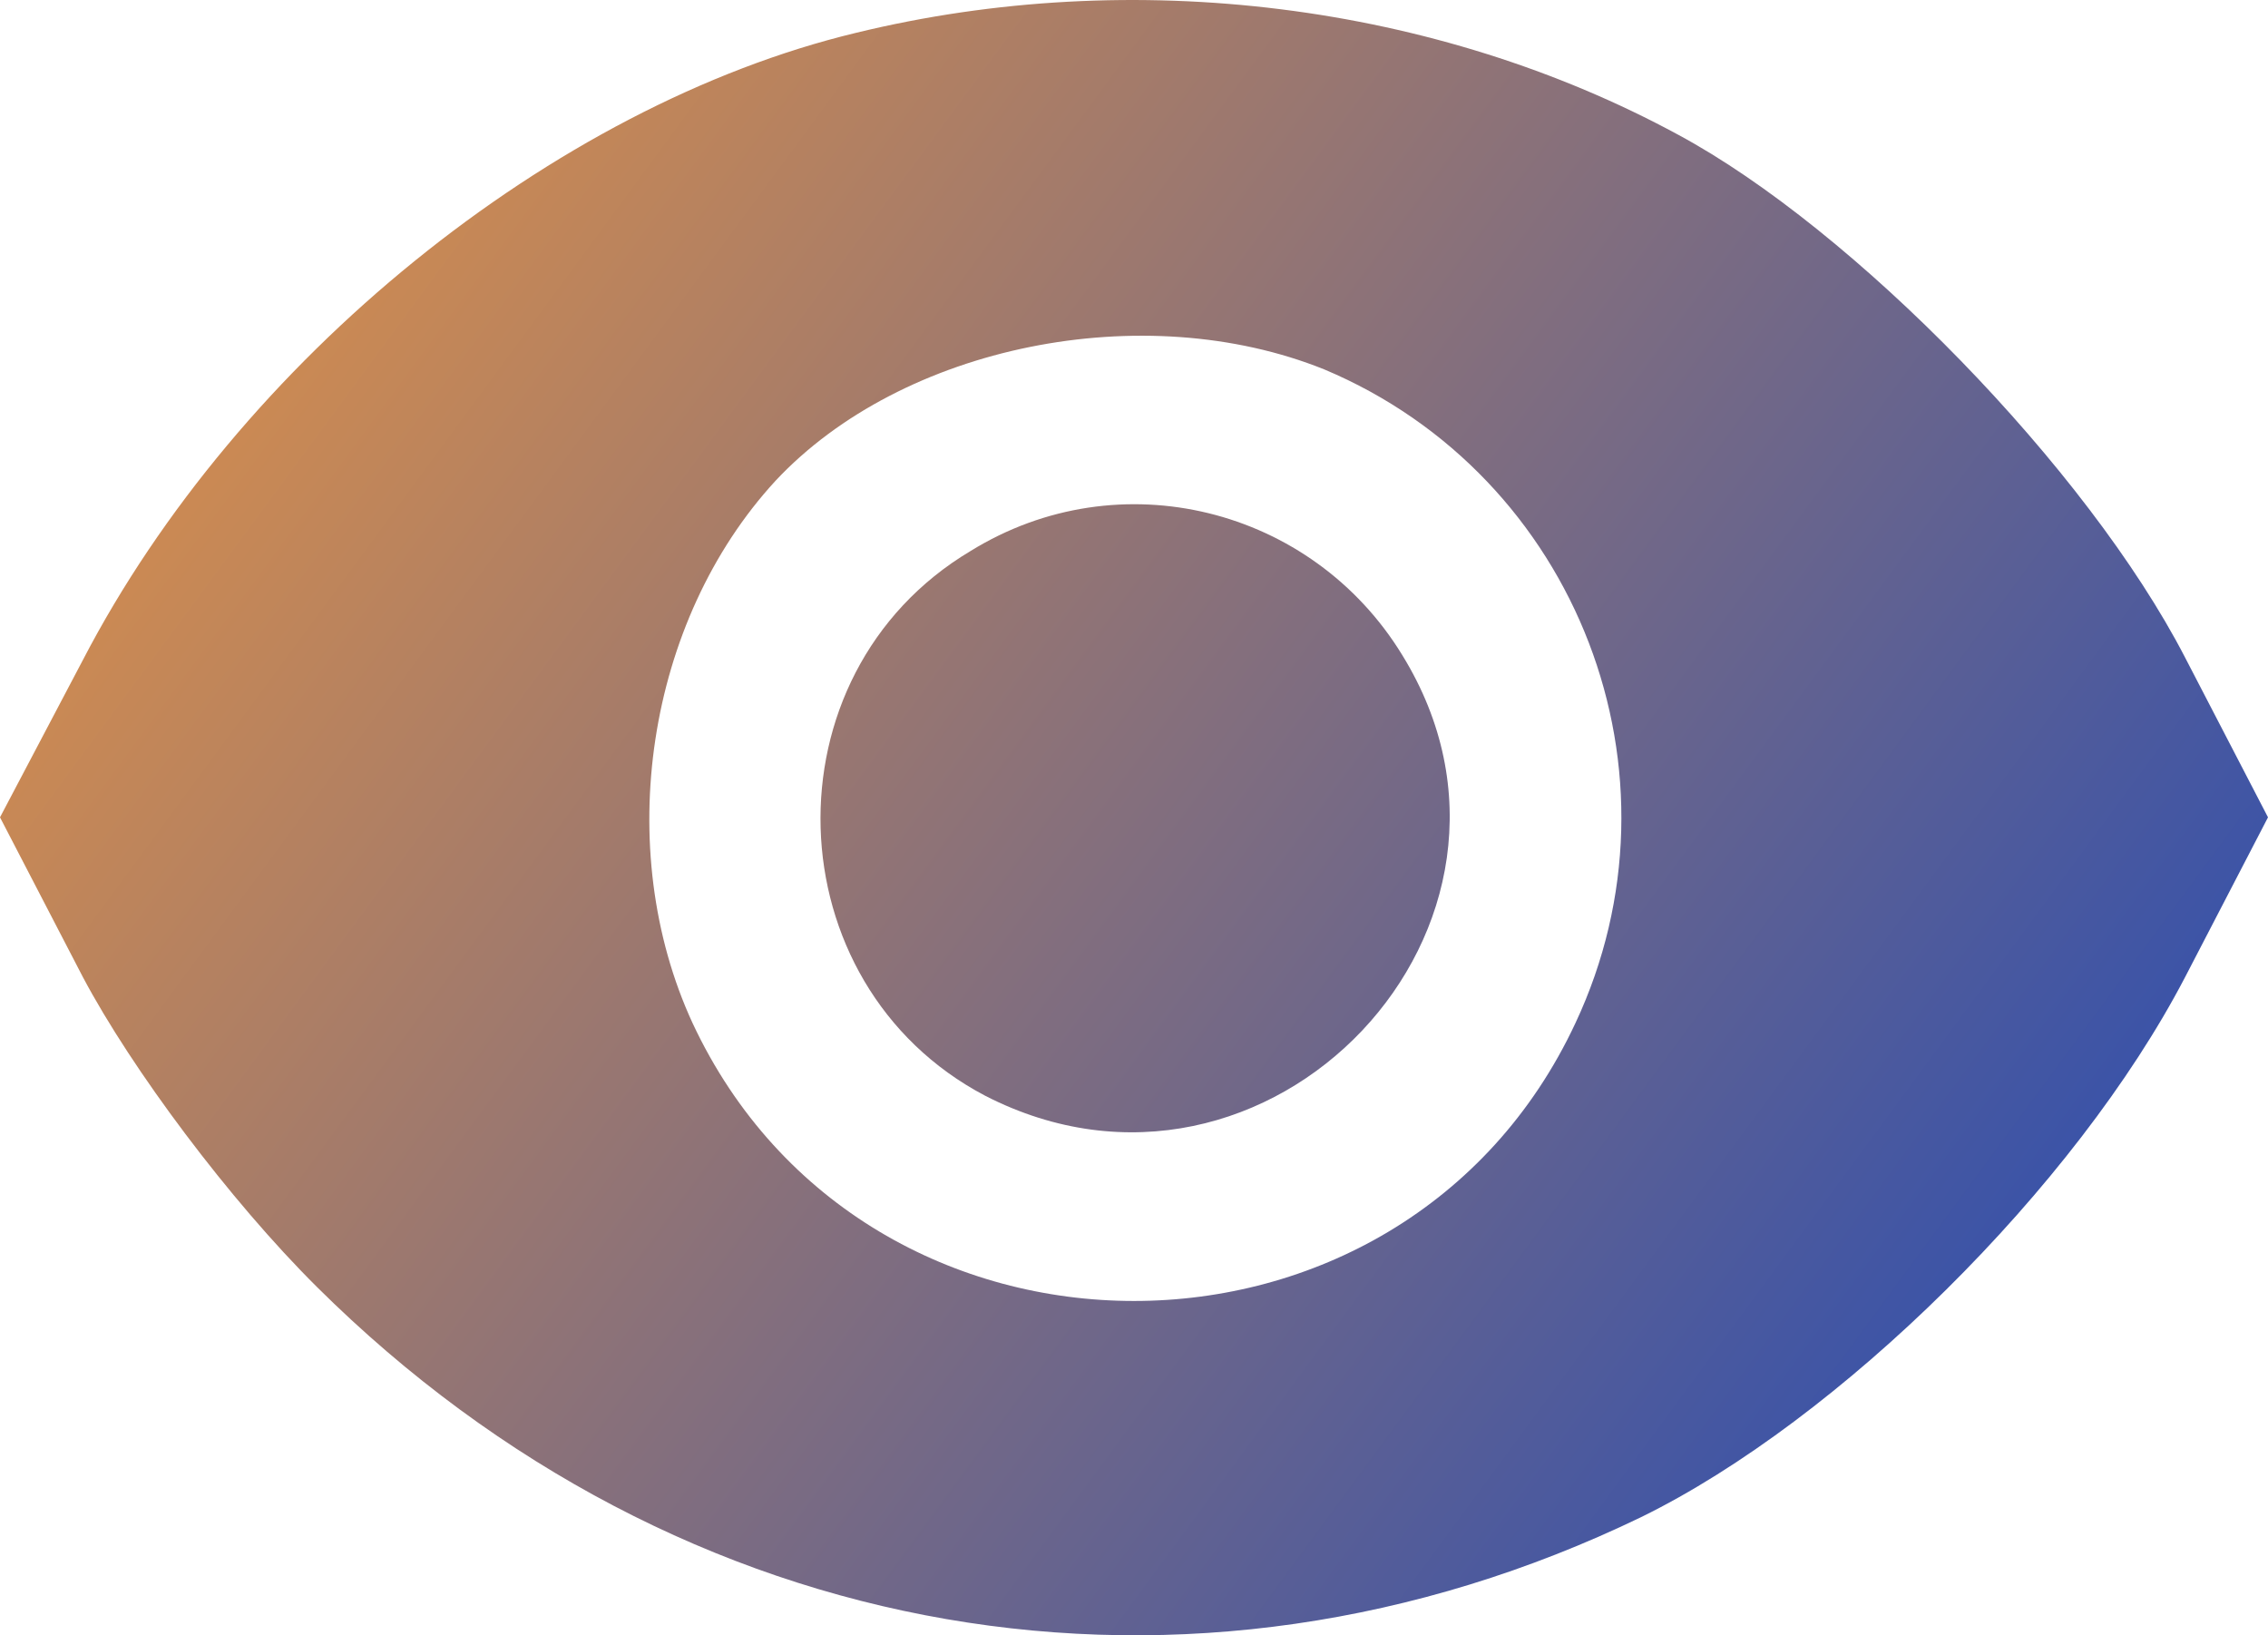 <svg width="86" height="62" viewBox="0 0 86 62" fill="none" xmlns="http://www.w3.org/2000/svg">
<path d="M32.458 1.245C20.991 3.999 9.062 13.638 3.144 25.021L0 30.988L3.144 37.047C4.994 40.535 8.692 45.492 12.021 48.797C25.8 62.475 45.127 65.78 62.234 57.518C69.725 53.846 78.695 45.033 82.856 37.047L86 30.988L82.856 24.929C79.157 17.769 70.28 8.681 63.621 5.101C54.467 0.144 43 -1.325 32.458 1.245ZM50.213 14.005C59.83 18.044 64.176 29.336 59.738 38.791C53.172 52.836 32.828 52.836 26.262 38.791C23.211 32.181 24.505 23.552 29.407 18.228C34.215 13.087 43.37 11.251 50.213 14.005Z" fill="url(#paint0_linear_37_236)"/>
<path d="M36.804 20.89C28.944 25.572 29.314 37.322 37.359 41.545C48.086 47.053 59.46 35.027 53.172 24.837C49.751 19.238 42.445 17.402 36.804 20.89Z" fill="url(#paint1_linear_37_236)"/>
<defs>
<linearGradient id="paint0_linear_37_236" x1="0" y1="0" x2="85.561" y2="63.02" gradientUnits="userSpaceOnUse">
<stop stop-color="#EC9640"/>
<stop offset="1" stop-color="#1A47BB"/>
</linearGradient>
<linearGradient id="paint1_linear_37_236" x1="0" y1="0" x2="85.561" y2="63.02" gradientUnits="userSpaceOnUse">
<stop stop-color="#EC9640"/>
<stop offset="1" stop-color="#1A47BB"/>
</linearGradient>
</defs>
</svg>
